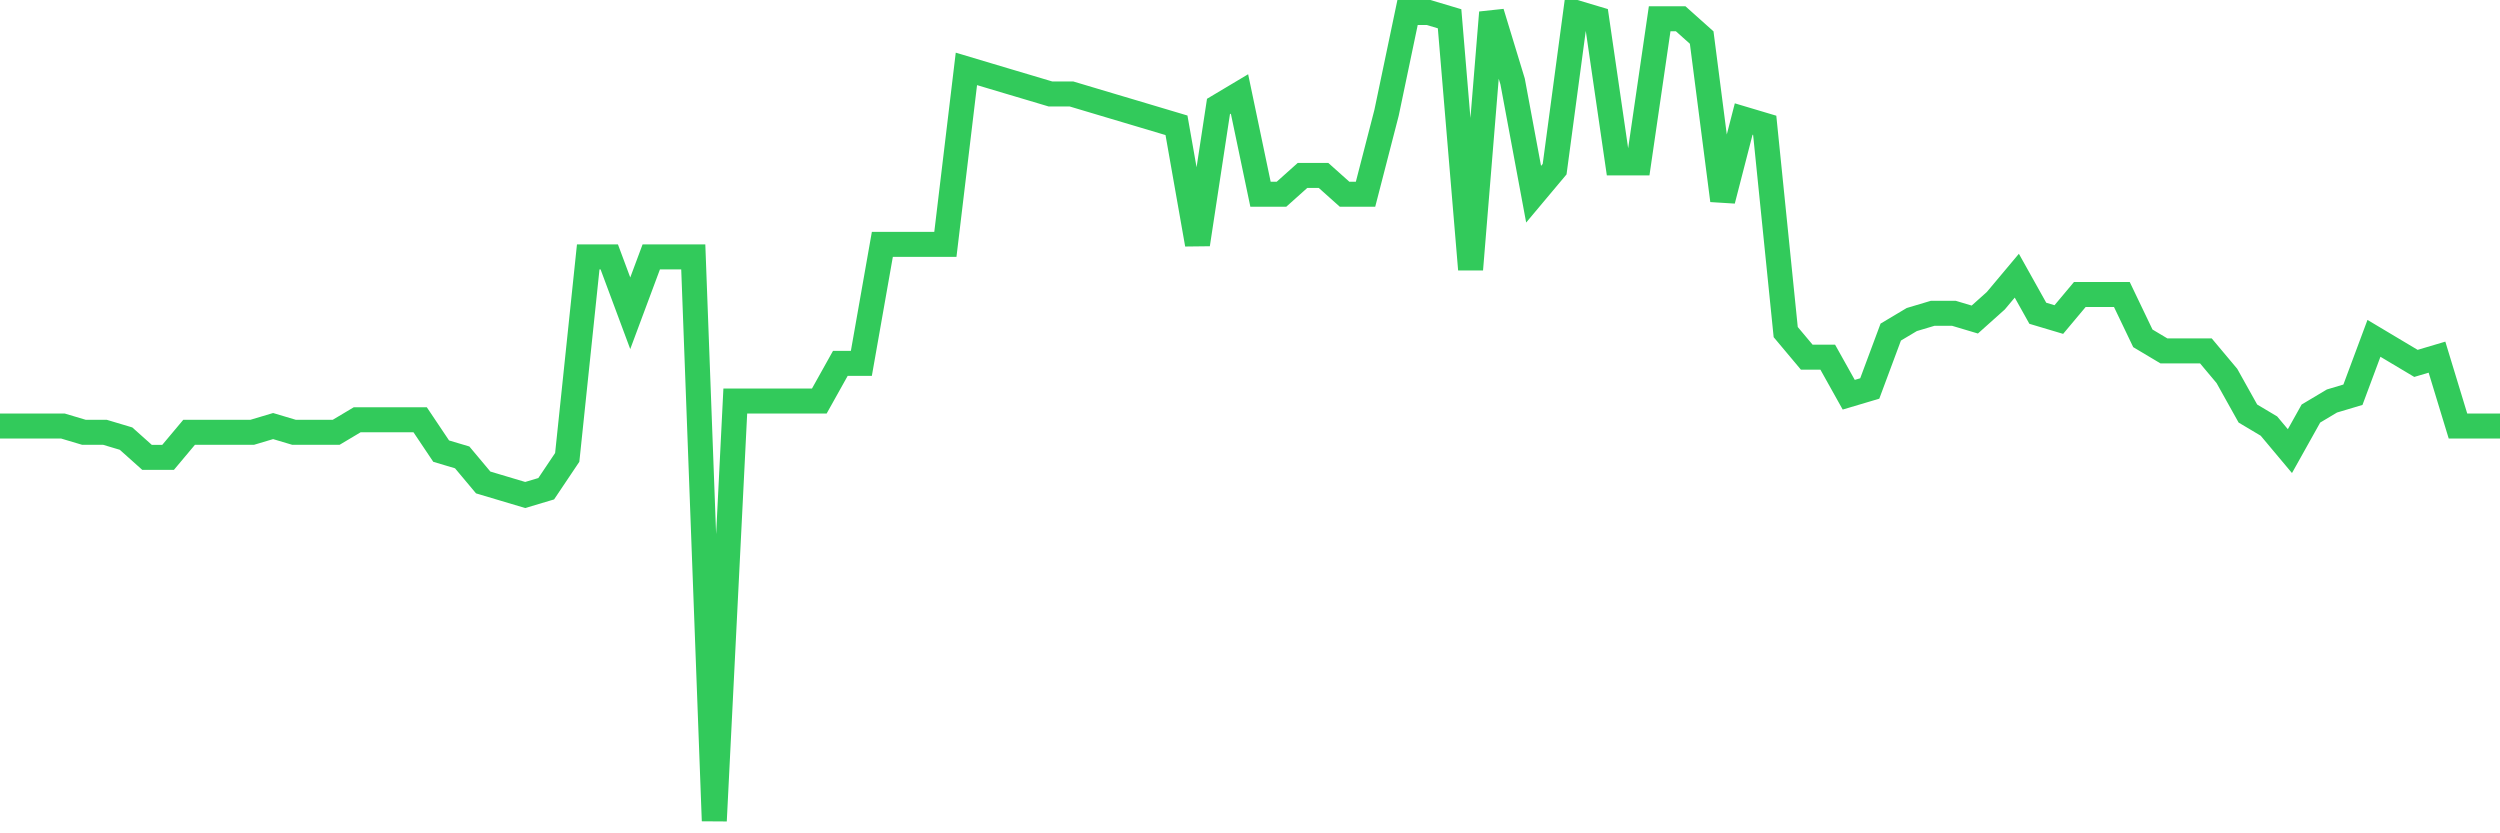 <svg
  xmlns="http://www.w3.org/2000/svg"
  xmlns:xlink="http://www.w3.org/1999/xlink"
  width="120"
  height="40"
  viewBox="0 0 120 40"
  preserveAspectRatio="none"
>
  <polyline
    points="0,20.451 1.008,20.451 2.017,20.451 3.025,20.451 4.034,20.752 5.042,20.752 6.05,21.053 7.059,21.955 8.067,21.955 9.076,20.752 10.084,20.752 11.092,20.752 12.101,20.752 13.109,20.451 14.118,20.752 15.126,20.752 16.134,20.752 17.143,20.15 18.151,20.15 19.16,20.15 20.168,20.15 21.176,21.654 22.185,21.955 23.193,23.158 24.202,23.459 25.21,23.76 26.218,23.459 27.227,21.955 28.235,12.33 29.244,12.33 30.252,15.037 31.261,12.33 32.269,12.33 33.277,12.33 34.286,39.4 35.294,19.248 36.303,19.248 37.311,19.248 38.319,19.248 39.328,19.248 40.336,17.443 41.345,17.443 42.353,11.729 43.361,11.729 44.37,11.729 45.378,11.729 46.387,3.307 47.395,3.608 48.403,3.909 49.412,4.209 50.42,4.51 51.429,4.51 52.437,4.811 53.445,5.112 54.454,5.412 55.462,5.713 56.471,6.014 57.479,11.729 58.487,5.112 59.496,4.51 60.504,9.322 61.513,9.322 62.521,8.42 63.529,8.42 64.538,9.322 65.546,9.322 66.555,5.412 67.563,0.6 68.571,0.6 69.58,0.901 70.588,12.932 71.597,0.6 72.605,3.909 73.613,9.322 74.622,8.119 75.63,0.6 76.639,0.901 77.647,7.819 78.655,7.819 79.664,0.901 80.672,0.901 81.681,1.803 82.689,9.623 83.697,5.713 84.706,6.014 85.714,15.94 86.723,17.143 87.731,17.143 88.739,18.947 89.748,18.647 90.756,15.94 91.765,15.338 92.773,15.037 93.782,15.037 94.79,15.338 95.798,14.436 96.807,13.233 97.815,15.037 98.824,15.338 99.832,14.135 100.84,14.135 101.849,14.135 102.857,16.24 103.866,16.842 104.874,16.842 105.882,16.842 106.891,18.045 107.899,19.85 108.908,20.451 109.916,21.654 110.924,19.85 111.933,19.248 112.941,18.947 113.95,16.24 114.958,16.842 115.966,17.443 116.975,17.143 117.983,20.451 118.992,20.451 120,20.451"
    fill="none"
    stroke="#32ca5b"
    stroke-width="1.2"
  >
  </polyline>
</svg>